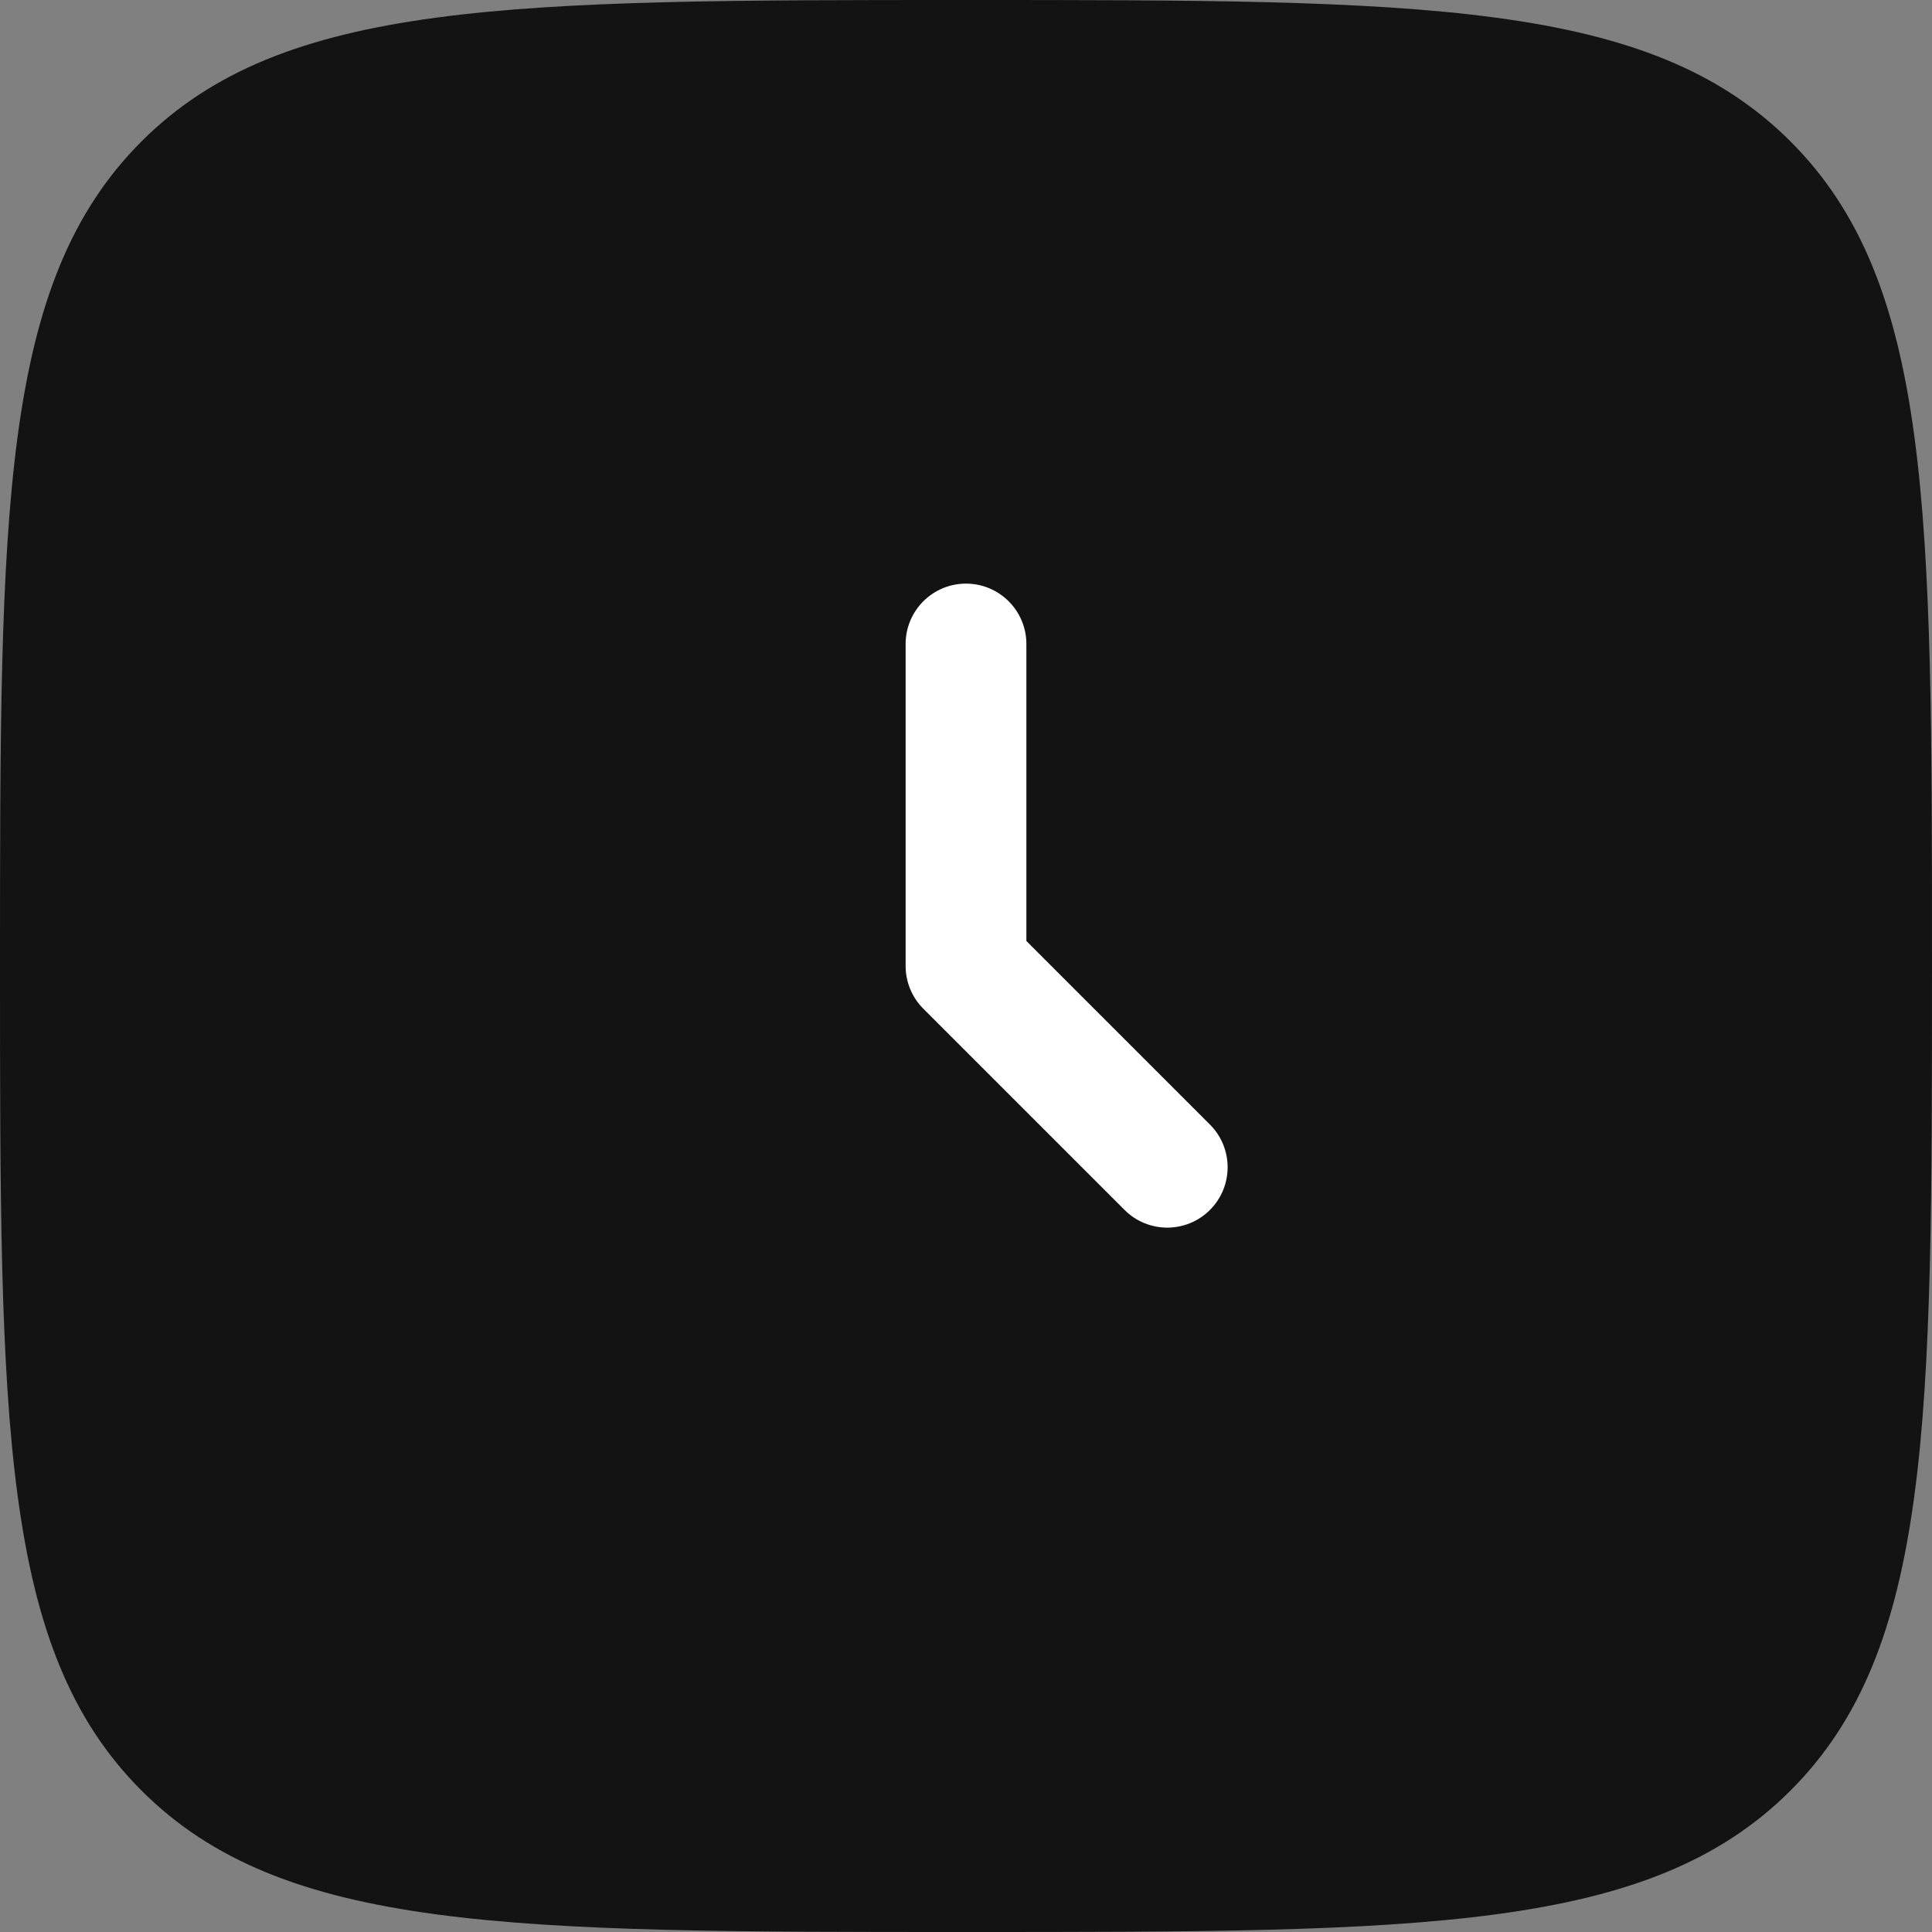 <?xml version="1.0" encoding="UTF-8" standalone="no"?>
<!DOCTYPE svg PUBLIC "-//W3C//DTD SVG 1.1//EN" "http://www.w3.org/Graphics/SVG/1.1/DTD/svg11.dtd">
<!-- Created with Vectornator (http://vectornator.io/) -->
<svg height="100%" stroke-miterlimit="10" style="fill-rule:nonzero;clip-rule:evenodd;stroke-linecap:round;stroke-linejoin:round;" version="1.1" viewBox="0 0 640 640" width="100%" xml:space="preserve" xmlns="http://www.w3.org/2000/svg" xmlns:vectornator="http://vectornator.io" xmlns:xlink="http://www.w3.org/1999/xlink">
<rect x="0" y="0" width="640" height="640" fill="#808080" stroke="none"/>
<defs/>
<g id="Untitled" vectornator:layerName="Untitled">
<path d="M0 320C0 169.15 0 93.726 46.863 46.863C93.726 0 169.15 0 320 0C470.848 0 546.275 0 593.136 46.863C640 93.726 640 169.15 640 320C640 470.848 640 546.275 593.136 593.136C546.275 640 470.848 640 320 640C169.15 640 93.726 640 46.863 593.136C0 546.275 0 470.848 0 320Z" fill="#131313" fill-rule="nonzero" opacity="1" stroke="none" vectornator:layerName="path"/>
<path d="M320 193.333C331.045 193.333 340 202.288 340 213.333L340 311.715L400.808 372.525C408.619 380.336 408.619 392.997 400.808 400.808C392.997 408.619 380.336 408.619 372.525 400.808L305.859 334.141C302.107 330.392 300 325.304 300 320L300 213.333C300 202.288 308.955 193.333 320 193.333Z" fill="#ffffff" fill-rule="evenodd" opacity="1" stroke="none" vectornator:layerName="path"/>
</g>
</svg>
